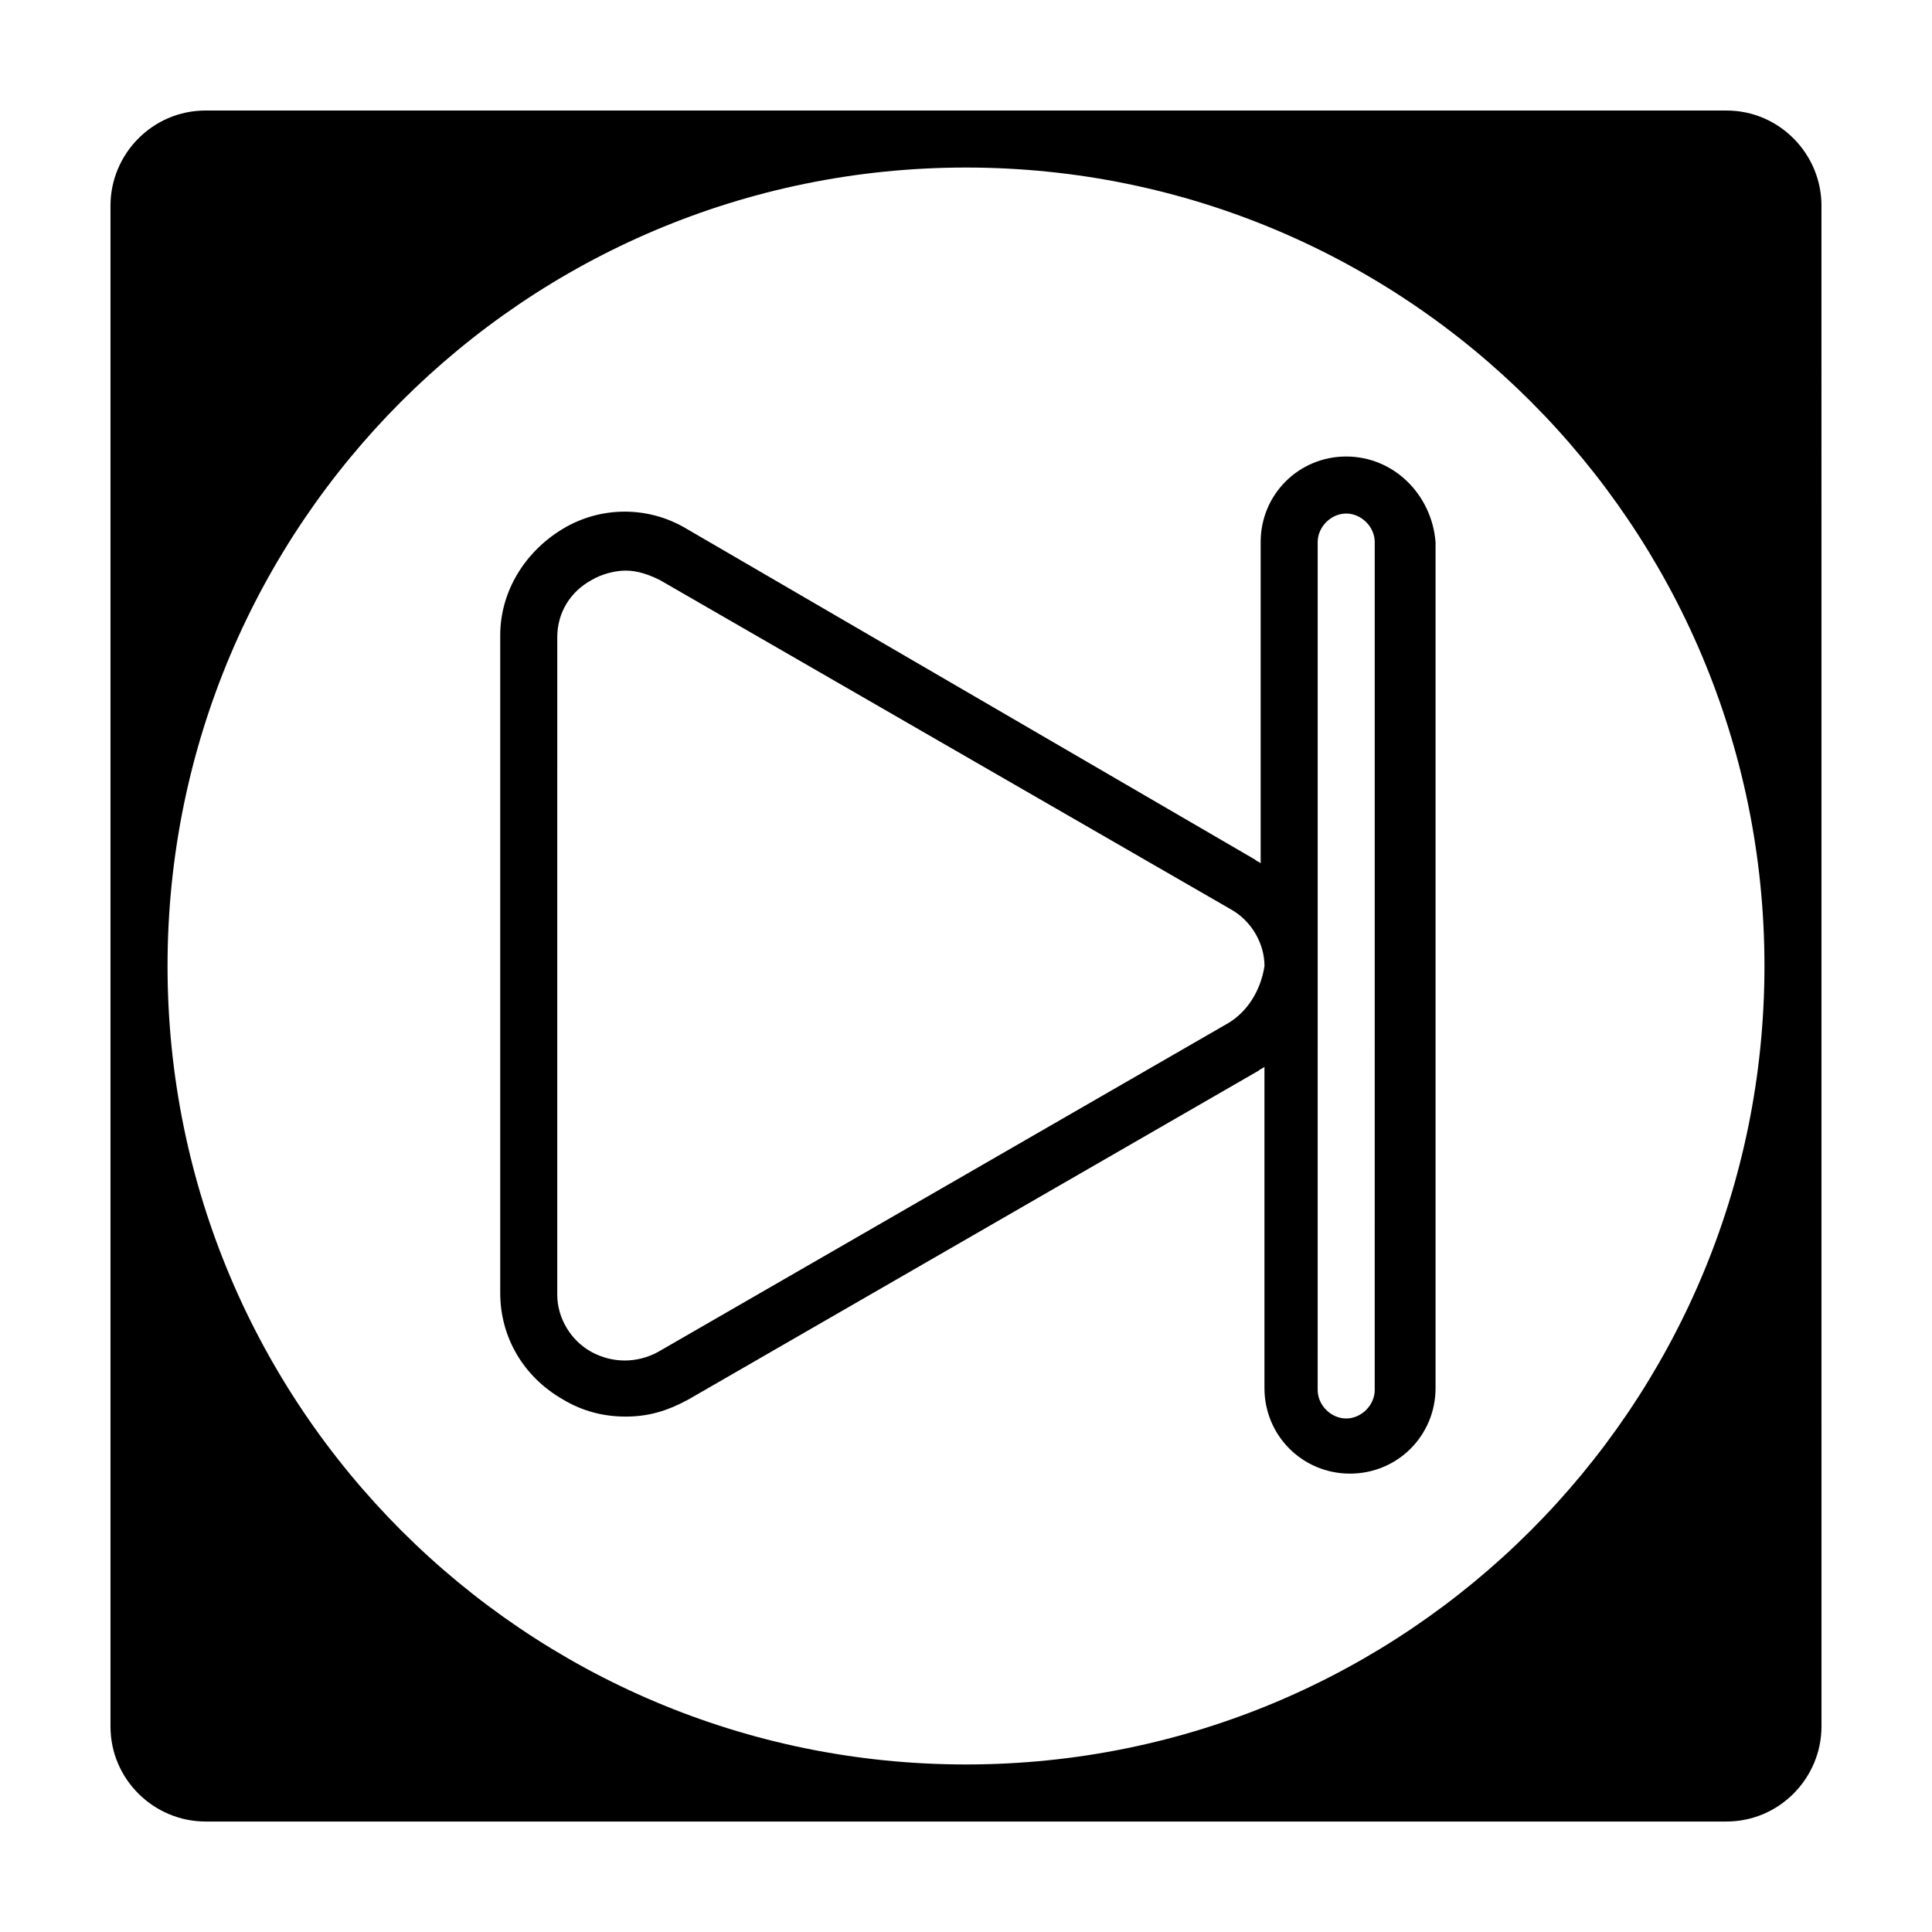 <?xml version="1.0" encoding="UTF-8"?>
<!-- Uploaded to: ICON Repo, www.svgrepo.com, Generator: ICON Repo Mixer Tools -->
<svg fill="#000000" width="800px" height="800px" version="1.1" viewBox="144 144 512 512" xmlns="http://www.w3.org/2000/svg">
 <g>
  <path d="m500.76 264.98c-12.594 0-22.672 10.078-22.672 22.672v85.145c-0.504-0.504-1.008-0.504-1.512-1.008l-150.64-87.664c-10.078-6.047-22.672-6.047-32.746 0-10.078 6.047-16.625 16.625-16.625 28.215v174.32c0 11.586 6.047 22.168 16.625 28.215 5.039 3.023 10.578 4.535 16.625 4.535s11.082-1.512 16.625-4.535l151.14-87.16c0.504-0.504 1.008-0.504 1.512-1.008v85.145c0 12.594 10.078 22.672 22.672 22.672s22.672-10.078 22.672-22.672v-224.2c-1.008-12.594-11.086-22.672-23.68-22.672zm-31.238 150.14-151.14 87.16c-5.543 3.023-12.09 3.023-17.633 0-5.543-3.023-9.07-9.07-9.07-15.113l0.004-174.32c0-6.551 3.527-12.09 9.07-15.113 2.519-1.512 6.047-2.519 9.07-2.519 3.023 0 6.047 1.008 9.07 2.519l151.14 87.16c5.543 3.023 9.07 9.07 9.07 15.113-1.016 6.547-4.543 12.09-9.582 15.113zm38.793 97.234c0 4.031-3.527 7.559-7.559 7.559s-7.559-3.527-7.559-7.559l0.004-112.35v-112.35c0-4.031 3.527-7.559 7.559-7.559s7.559 3.527 7.559 7.559z"/>
  <path d="m601.52 173.29h-403.05c-14.105 0-25.191 11.586-25.191 25.191v403.05c0 14.105 11.586 25.191 25.191 25.191h403.05c14.105 0 25.191-11.586 25.191-25.191l-0.004-403.05c0-13.605-11.082-25.191-25.188-25.191zm-201.52 438.31c-116.89 0-211.6-94.715-211.6-211.6 0-116.89 94.715-211.6 211.6-211.6 116.88 0 211.6 94.715 211.6 211.6-0.004 116.88-94.719 211.6-211.6 211.6z"/>
 </g>
</svg>